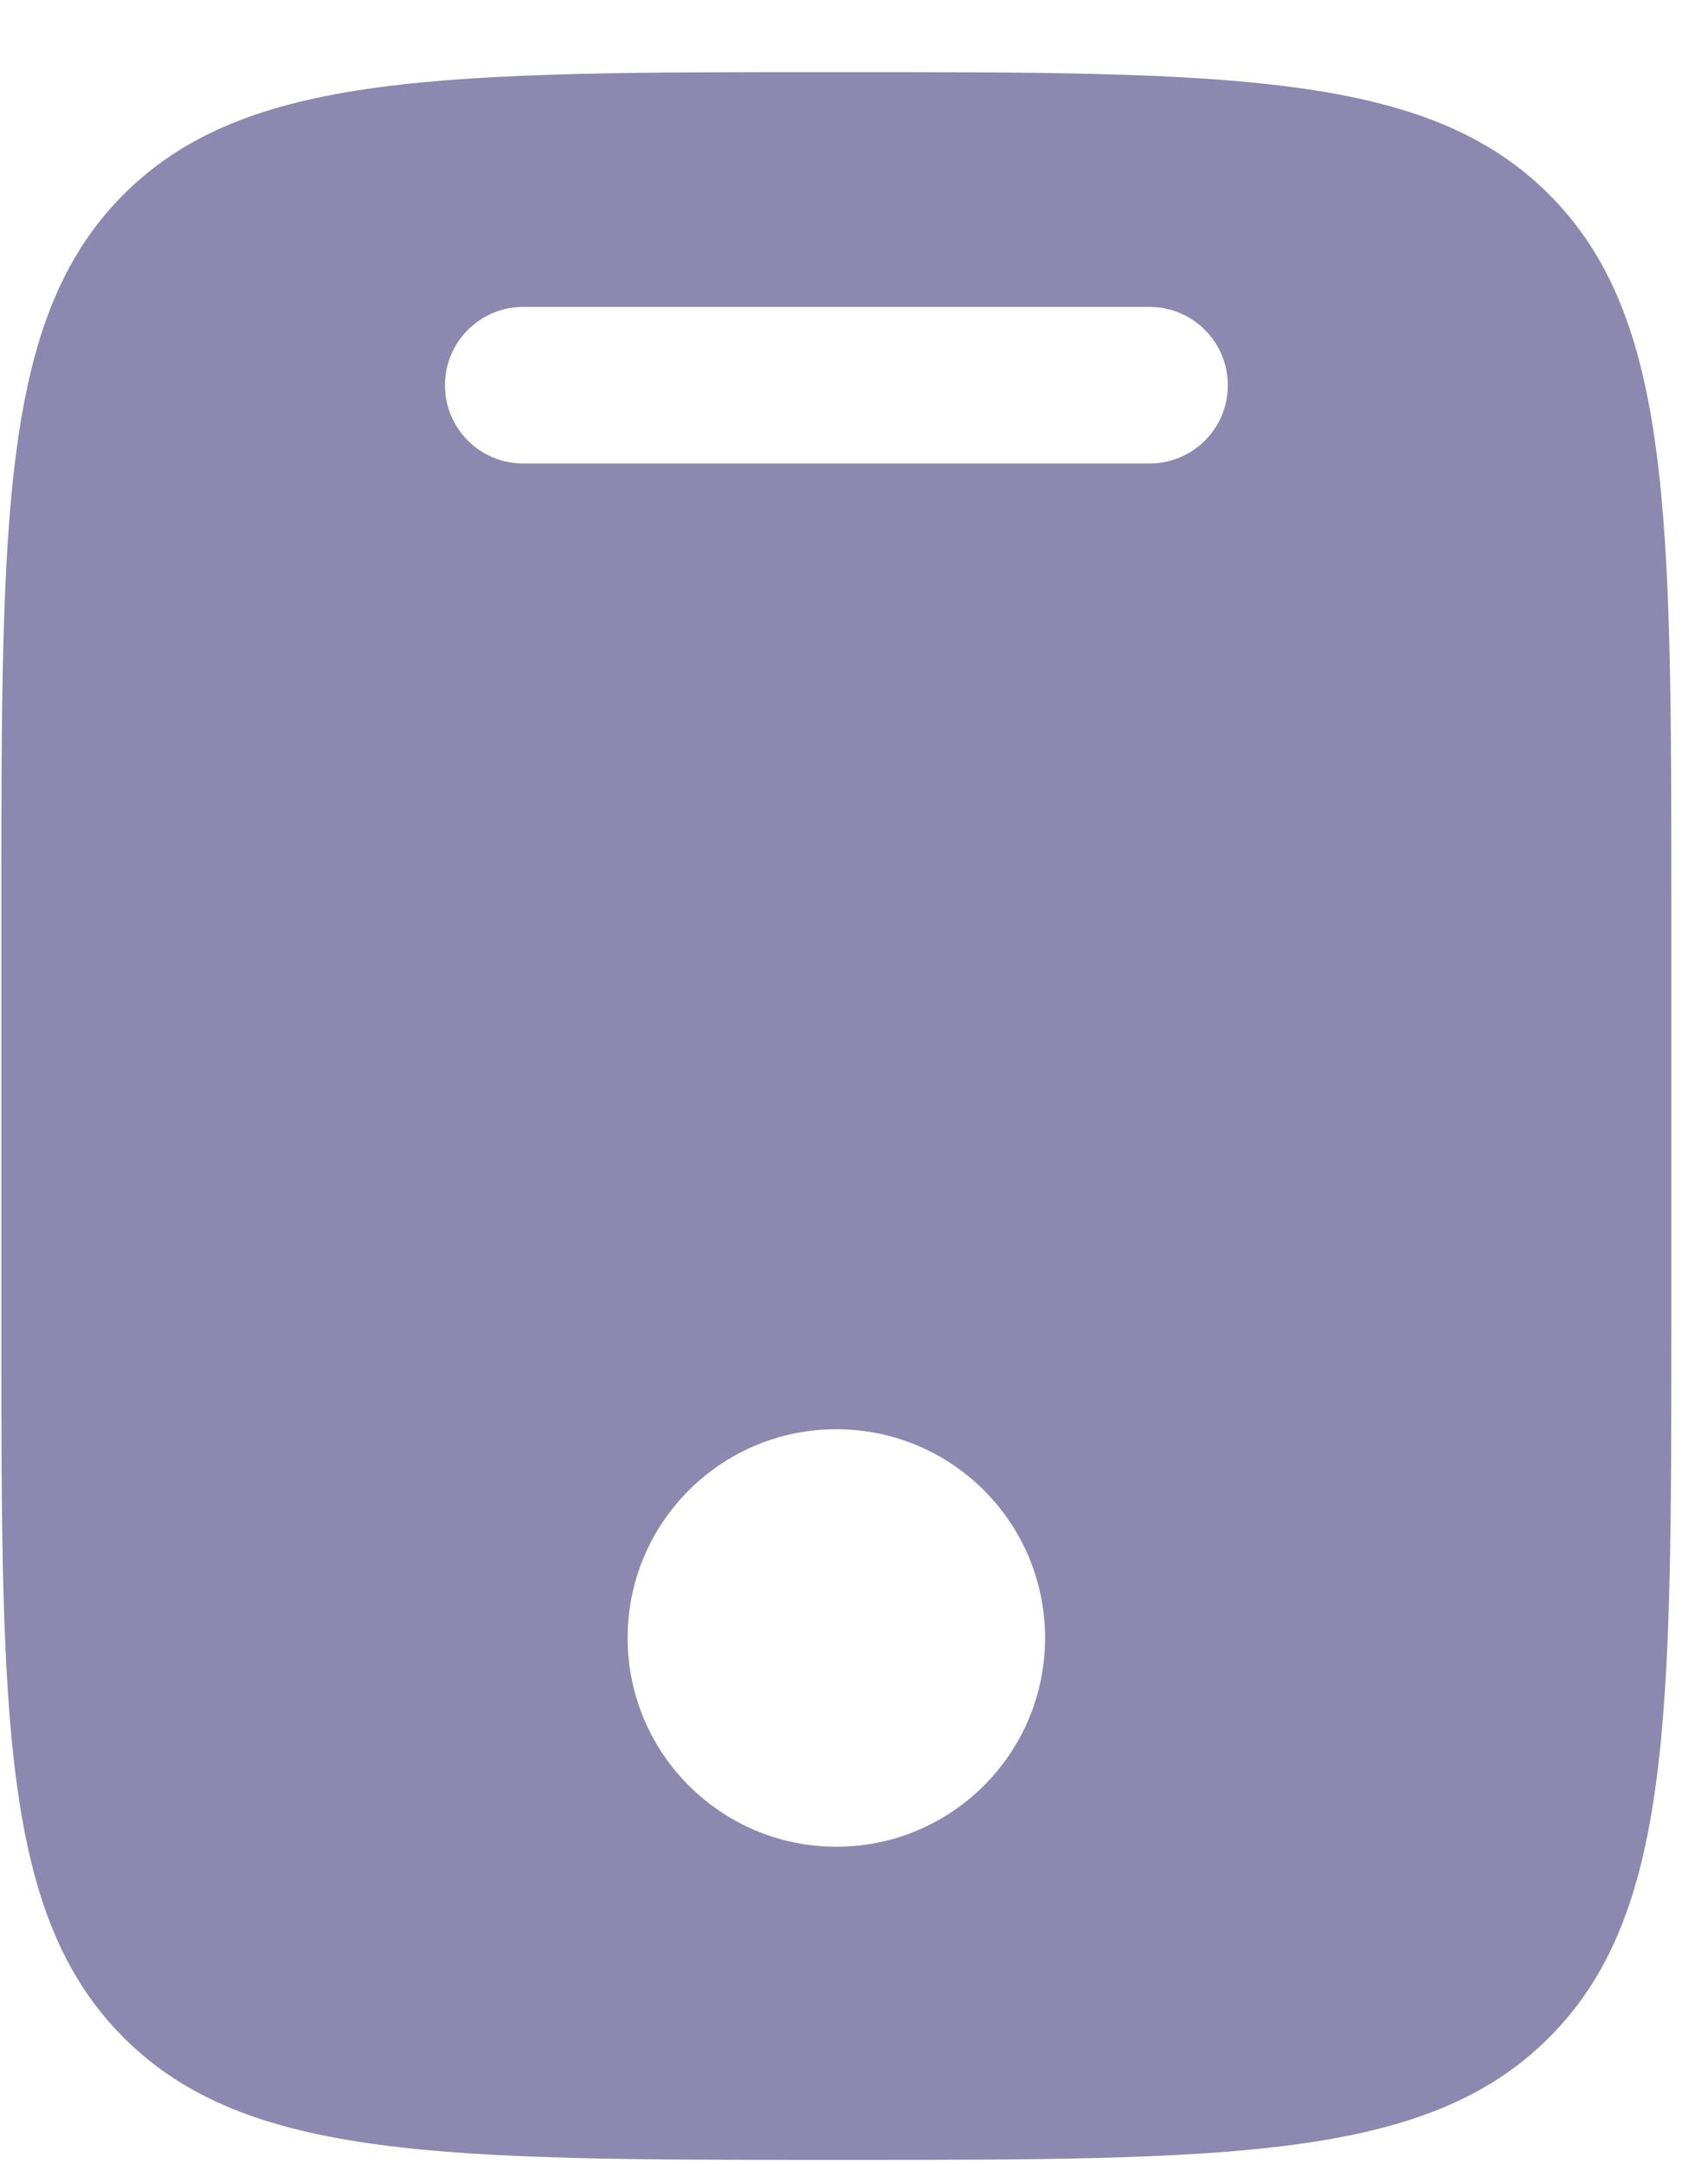 <svg width="15" height="19" viewBox="0 0 15 19" fill="none" xmlns="http://www.w3.org/2000/svg">
<path fill-rule="evenodd" clip-rule="evenodd" d="M1.086 1.707C0.012 2.781 0.012 4.509 0.012 7.966V11.633C0.012 15.09 0.012 16.818 1.086 17.892C2.16 18.966 3.888 18.966 7.345 18.966C10.802 18.966 12.53 18.966 13.604 17.892C14.678 16.818 14.678 15.09 14.678 11.633V7.966C14.678 4.509 14.678 2.781 13.604 1.707C12.53 0.633 10.802 0.633 7.345 0.633C3.888 0.633 2.16 0.633 1.086 1.707ZM4.595 2.695C4.215 2.695 3.908 3.003 3.908 3.383C3.908 3.763 4.215 4.07 4.595 4.07H10.095C10.475 4.07 10.783 3.763 10.783 3.383C10.783 3.003 10.475 2.695 10.095 2.695H4.595ZM7.345 16.216C8.358 16.216 9.178 15.395 9.178 14.383C9.178 13.37 8.358 12.55 7.345 12.55C6.333 12.55 5.512 13.37 5.512 14.383C5.512 15.395 6.333 16.216 7.345 16.216Z" fill="#8C88B0"/>
</svg>
